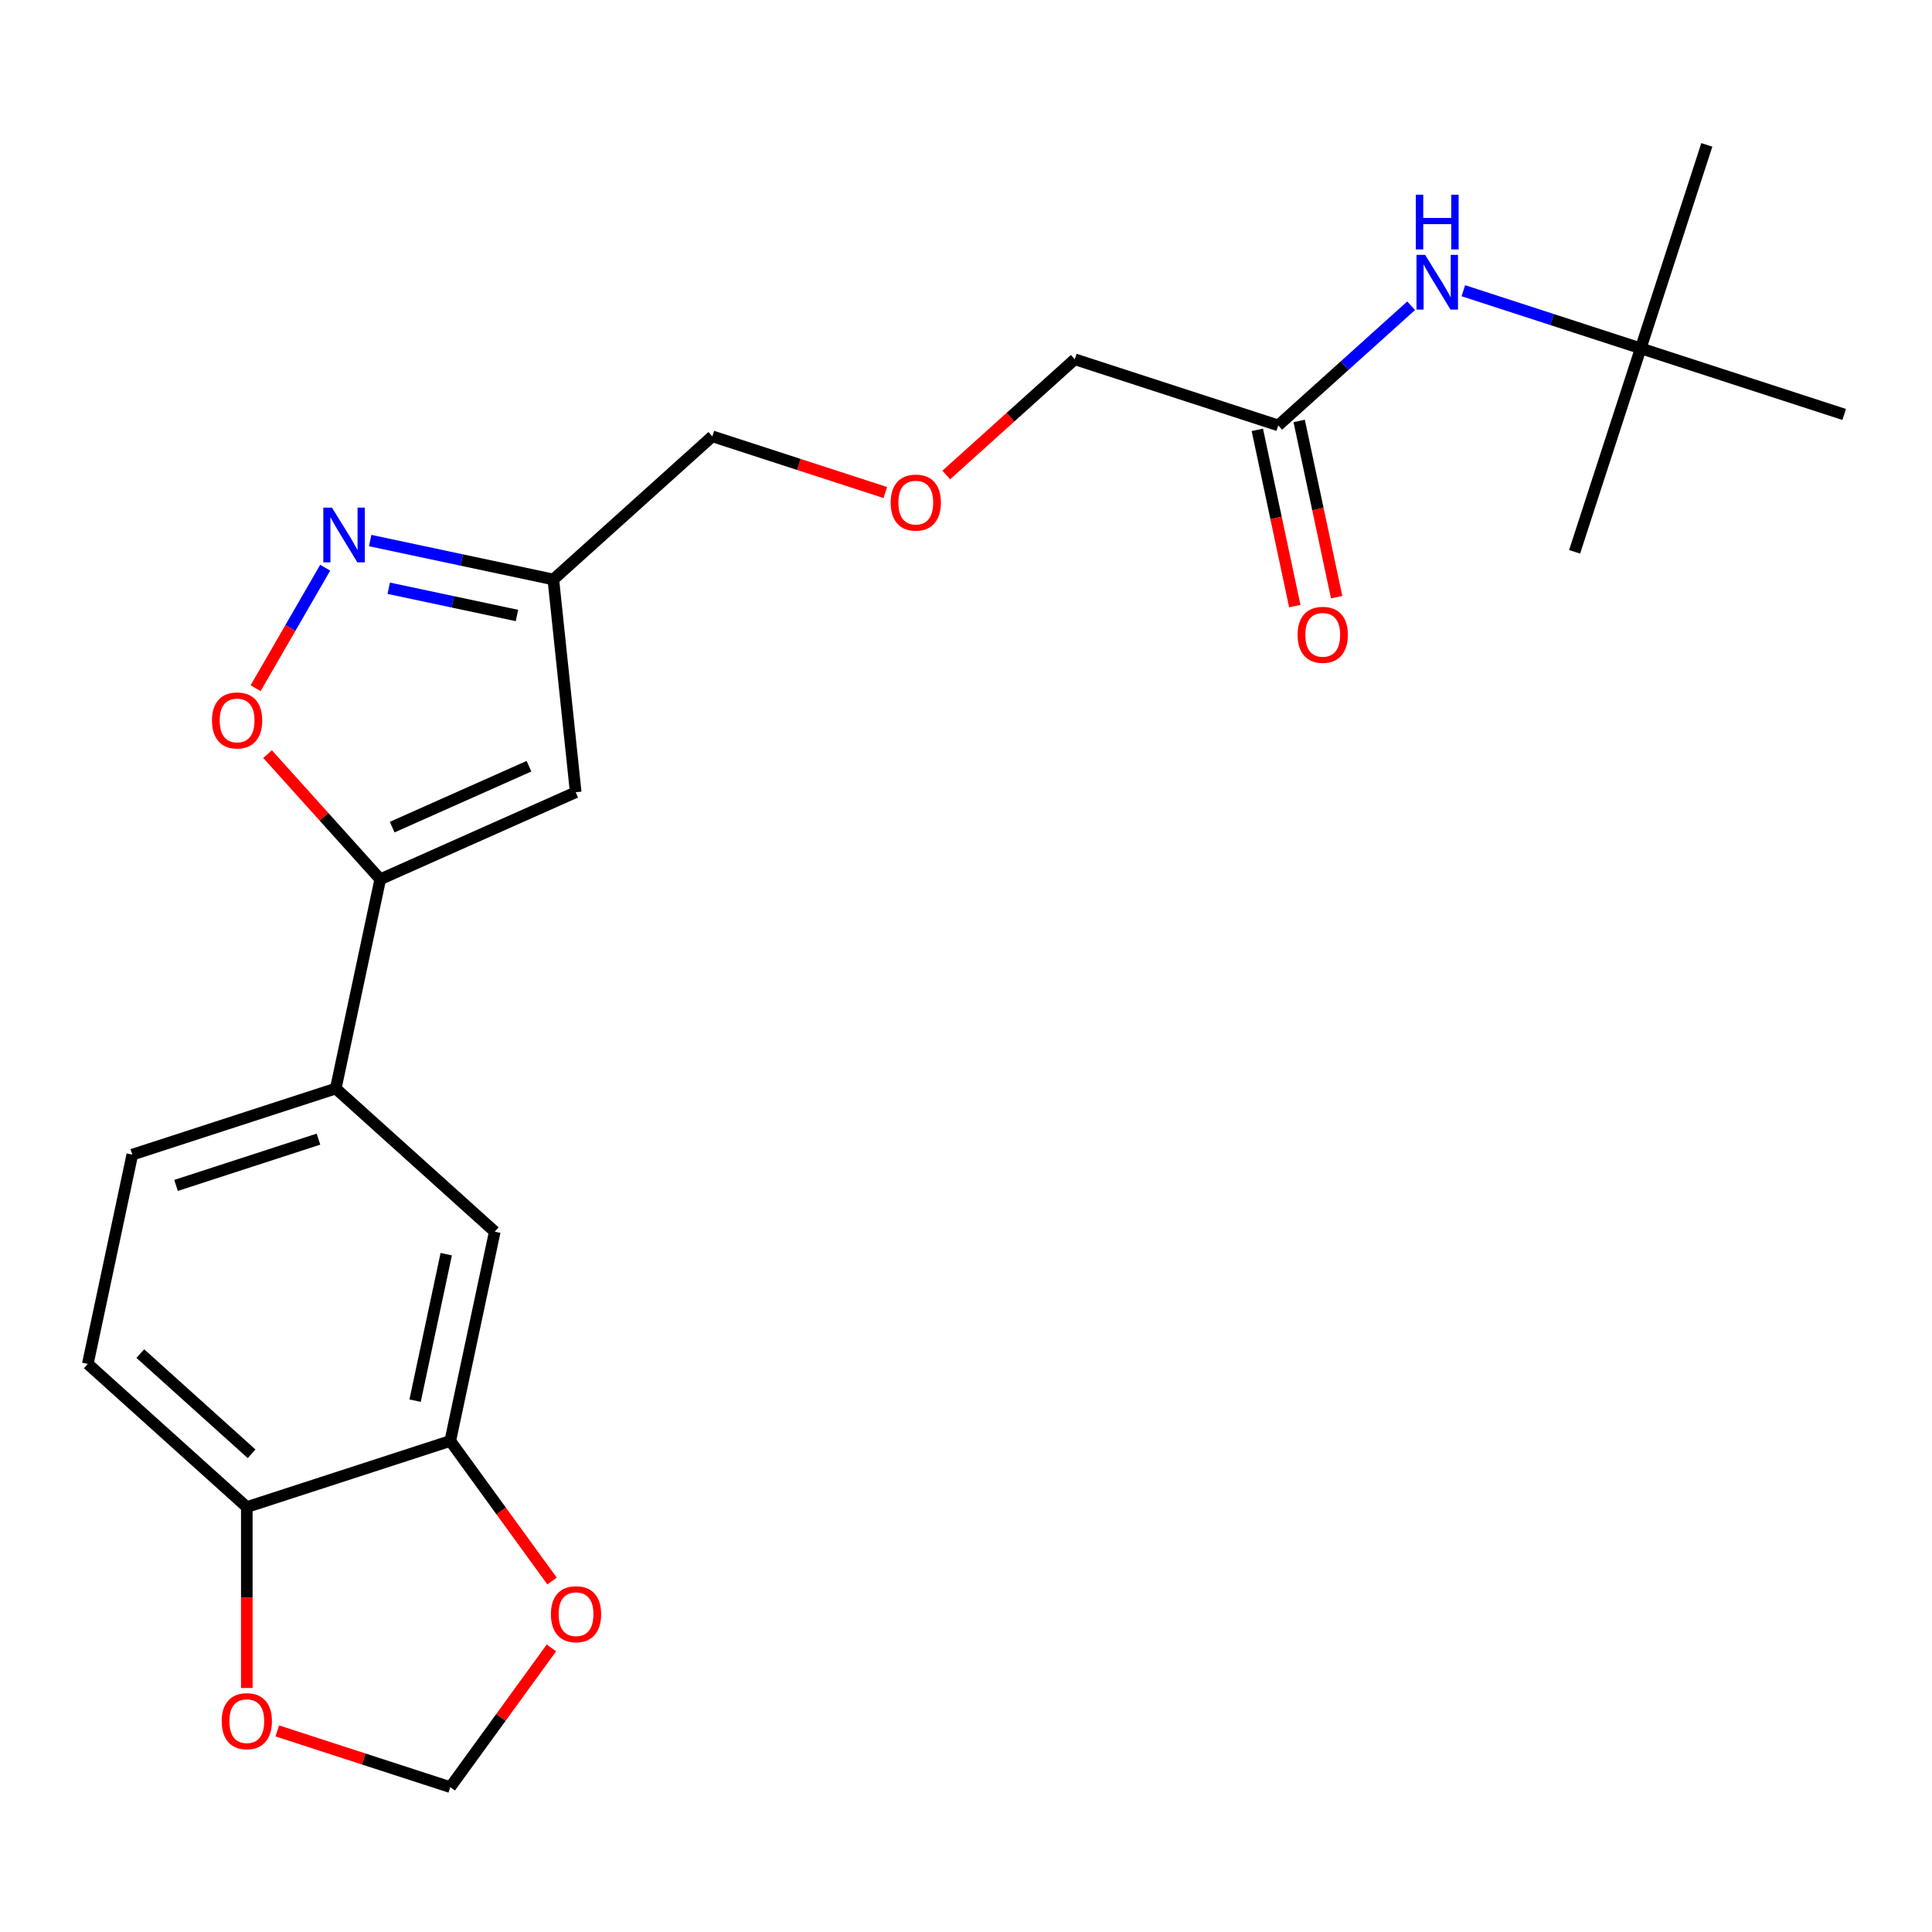 <?xml version='1.0' encoding='iso-8859-1'?>
<svg version='1.1' baseProfile='full'
              xmlns='http://www.w3.org/2000/svg'
                      xmlns:rdkit='http://www.rdkit.org/xml'
                      xmlns:xlink='http://www.w3.org/1999/xlink'
                  xml:space='preserve'
width='1000px' height='1000px' viewBox='0 0 1000 1000'>
<!-- END OF HEADER -->
<rect style='opacity:1.0;fill:#FFFFFF;stroke:none' width='1000' height='1000' x='0' y='0'> </rect>
<path class='bond-1' d='M 196.817,455.108 L 297.979,410.067' style='fill:none;fill-rule:evenodd;stroke:#000000;stroke-width:6px;stroke-linecap:butt;stroke-linejoin:miter;stroke-opacity:1' />
<path class='bond-1' d='M 202.983,428.119 L 273.797,396.591' style='fill:none;fill-rule:evenodd;stroke:#000000;stroke-width:6px;stroke-linecap:butt;stroke-linejoin:miter;stroke-opacity:1' />
<path class='bond-2' d='M 196.817,455.108 L 167.653,422.718' style='fill:none;fill-rule:evenodd;stroke:#000000;stroke-width:6px;stroke-linecap:butt;stroke-linejoin:miter;stroke-opacity:1' />
<path class='bond-2' d='M 167.653,422.718 L 138.489,390.327' style='fill:none;fill-rule:evenodd;stroke:#FF0000;stroke-width:6px;stroke-linecap:butt;stroke-linejoin:miter;stroke-opacity:1' />
<path class='bond-4' d='M 196.817,455.108 L 173.794,563.423' style='fill:none;fill-rule:evenodd;stroke:#000000;stroke-width:6px;stroke-linecap:butt;stroke-linejoin:miter;stroke-opacity:1' />
<path class='bond-0' d='M 168.315,293.843 L 150.309,325.029' style='fill:none;fill-rule:evenodd;stroke:#0000FF;stroke-width:6px;stroke-linecap:butt;stroke-linejoin:miter;stroke-opacity:1' />
<path class='bond-0' d='M 150.309,325.029 L 132.304,356.215' style='fill:none;fill-rule:evenodd;stroke:#FF0000;stroke-width:6px;stroke-linecap:butt;stroke-linejoin:miter;stroke-opacity:1' />
<path class='bond-23' d='M 191.597,279.786 L 239,289.862' style='fill:none;fill-rule:evenodd;stroke:#0000FF;stroke-width:6px;stroke-linecap:butt;stroke-linejoin:miter;stroke-opacity:1' />
<path class='bond-23' d='M 239,289.862 L 286.404,299.938' style='fill:none;fill-rule:evenodd;stroke:#000000;stroke-width:6px;stroke-linecap:butt;stroke-linejoin:miter;stroke-opacity:1' />
<path class='bond-23' d='M 201.213,304.472 L 234.396,311.525' style='fill:none;fill-rule:evenodd;stroke:#0000FF;stroke-width:6px;stroke-linecap:butt;stroke-linejoin:miter;stroke-opacity:1' />
<path class='bond-23' d='M 234.396,311.525 L 267.578,318.579' style='fill:none;fill-rule:evenodd;stroke:#000000;stroke-width:6px;stroke-linecap:butt;stroke-linejoin:miter;stroke-opacity:1' />
<path class='bond-3' d='M 297.979,410.067 L 286.404,299.938' style='fill:none;fill-rule:evenodd;stroke:#000000;stroke-width:6px;stroke-linecap:butt;stroke-linejoin:miter;stroke-opacity:1' />
<path class='bond-18' d='M 286.404,299.938 L 368.697,225.842' style='fill:none;fill-rule:evenodd;stroke:#000000;stroke-width:6px;stroke-linecap:butt;stroke-linejoin:miter;stroke-opacity:1' />
<path class='bond-6' d='M 173.794,563.423 L 256.086,637.52' style='fill:none;fill-rule:evenodd;stroke:#000000;stroke-width:6px;stroke-linecap:butt;stroke-linejoin:miter;stroke-opacity:1' />
<path class='bond-13' d='M 173.794,563.423 L 68.478,597.643' style='fill:none;fill-rule:evenodd;stroke:#000000;stroke-width:6px;stroke-linecap:butt;stroke-linejoin:miter;stroke-opacity:1' />
<path class='bond-13' d='M 164.84,589.619 L 91.119,613.573' style='fill:none;fill-rule:evenodd;stroke:#000000;stroke-width:6px;stroke-linecap:butt;stroke-linejoin:miter;stroke-opacity:1' />
<path class='bond-5' d='M 233.063,745.836 L 256.086,637.52' style='fill:none;fill-rule:evenodd;stroke:#000000;stroke-width:6px;stroke-linecap:butt;stroke-linejoin:miter;stroke-opacity:1' />
<path class='bond-5' d='M 214.853,724.984 L 230.97,649.163' style='fill:none;fill-rule:evenodd;stroke:#000000;stroke-width:6px;stroke-linecap:butt;stroke-linejoin:miter;stroke-opacity:1' />
<path class='bond-9' d='M 233.063,745.836 L 259.4,782.085' style='fill:none;fill-rule:evenodd;stroke:#000000;stroke-width:6px;stroke-linecap:butt;stroke-linejoin:miter;stroke-opacity:1' />
<path class='bond-9' d='M 259.4,782.085 L 285.736,818.335' style='fill:none;fill-rule:evenodd;stroke:#FF0000;stroke-width:6px;stroke-linecap:butt;stroke-linejoin:miter;stroke-opacity:1' />
<path class='bond-24' d='M 233.063,745.836 L 127.747,780.055' style='fill:none;fill-rule:evenodd;stroke:#000000;stroke-width:6px;stroke-linecap:butt;stroke-linejoin:miter;stroke-opacity:1' />
<path class='bond-7' d='M 661.621,220.183 L 556.305,185.964' style='fill:none;fill-rule:evenodd;stroke:#000000;stroke-width:6px;stroke-linecap:butt;stroke-linejoin:miter;stroke-opacity:1' />
<path class='bond-10' d='M 661.621,220.183 L 696.013,189.217' style='fill:none;fill-rule:evenodd;stroke:#000000;stroke-width:6px;stroke-linecap:butt;stroke-linejoin:miter;stroke-opacity:1' />
<path class='bond-10' d='M 696.013,189.217 L 730.405,158.25' style='fill:none;fill-rule:evenodd;stroke:#0000FF;stroke-width:6px;stroke-linecap:butt;stroke-linejoin:miter;stroke-opacity:1' />
<path class='bond-15' d='M 650.789,222.486 L 660.485,268.099' style='fill:none;fill-rule:evenodd;stroke:#000000;stroke-width:6px;stroke-linecap:butt;stroke-linejoin:miter;stroke-opacity:1' />
<path class='bond-15' d='M 660.485,268.099 L 670.18,313.713' style='fill:none;fill-rule:evenodd;stroke:#FF0000;stroke-width:6px;stroke-linecap:butt;stroke-linejoin:miter;stroke-opacity:1' />
<path class='bond-15' d='M 672.453,217.881 L 682.148,263.495' style='fill:none;fill-rule:evenodd;stroke:#000000;stroke-width:6px;stroke-linecap:butt;stroke-linejoin:miter;stroke-opacity:1' />
<path class='bond-15' d='M 682.148,263.495 L 691.844,309.108' style='fill:none;fill-rule:evenodd;stroke:#FF0000;stroke-width:6px;stroke-linecap:butt;stroke-linejoin:miter;stroke-opacity:1' />
<path class='bond-8' d='M 127.747,780.055 L 45.455,705.958' style='fill:none;fill-rule:evenodd;stroke:#000000;stroke-width:6px;stroke-linecap:butt;stroke-linejoin:miter;stroke-opacity:1' />
<path class='bond-8' d='M 130.223,752.482 L 72.618,700.614' style='fill:none;fill-rule:evenodd;stroke:#000000;stroke-width:6px;stroke-linecap:butt;stroke-linejoin:miter;stroke-opacity:1' />
<path class='bond-11' d='M 127.747,780.055 L 127.747,826.879' style='fill:none;fill-rule:evenodd;stroke:#000000;stroke-width:6px;stroke-linecap:butt;stroke-linejoin:miter;stroke-opacity:1' />
<path class='bond-11' d='M 127.747,826.879 L 127.747,873.702' style='fill:none;fill-rule:evenodd;stroke:#FF0000;stroke-width:6px;stroke-linecap:butt;stroke-linejoin:miter;stroke-opacity:1' />
<path class='bond-12' d='M 285.417,852.951 L 259.24,888.981' style='fill:none;fill-rule:evenodd;stroke:#FF0000;stroke-width:6px;stroke-linecap:butt;stroke-linejoin:miter;stroke-opacity:1' />
<path class='bond-12' d='M 259.24,888.981 L 233.063,925.01' style='fill:none;fill-rule:evenodd;stroke:#000000;stroke-width:6px;stroke-linecap:butt;stroke-linejoin:miter;stroke-opacity:1' />
<path class='bond-14' d='M 757.422,150.476 L 803.326,165.391' style='fill:none;fill-rule:evenodd;stroke:#0000FF;stroke-width:6px;stroke-linecap:butt;stroke-linejoin:miter;stroke-opacity:1' />
<path class='bond-14' d='M 803.326,165.391 L 849.23,180.306' style='fill:none;fill-rule:evenodd;stroke:#000000;stroke-width:6px;stroke-linecap:butt;stroke-linejoin:miter;stroke-opacity:1' />
<path class='bond-25' d='M 143.516,895.914 L 188.289,910.462' style='fill:none;fill-rule:evenodd;stroke:#FF0000;stroke-width:6px;stroke-linecap:butt;stroke-linejoin:miter;stroke-opacity:1' />
<path class='bond-25' d='M 188.289,910.462 L 233.063,925.01' style='fill:none;fill-rule:evenodd;stroke:#000000;stroke-width:6px;stroke-linecap:butt;stroke-linejoin:miter;stroke-opacity:1' />
<path class='bond-16' d='M 68.478,597.643 L 45.455,705.958' style='fill:none;fill-rule:evenodd;stroke:#000000;stroke-width:6px;stroke-linecap:butt;stroke-linejoin:miter;stroke-opacity:1' />
<path class='bond-20' d='M 849.23,180.306 L 883.449,74.99' style='fill:none;fill-rule:evenodd;stroke:#000000;stroke-width:6px;stroke-linecap:butt;stroke-linejoin:miter;stroke-opacity:1' />
<path class='bond-21' d='M 849.23,180.306 L 815.01,285.622' style='fill:none;fill-rule:evenodd;stroke:#000000;stroke-width:6px;stroke-linecap:butt;stroke-linejoin:miter;stroke-opacity:1' />
<path class='bond-22' d='M 849.23,180.306 L 954.545,214.525' style='fill:none;fill-rule:evenodd;stroke:#000000;stroke-width:6px;stroke-linecap:butt;stroke-linejoin:miter;stroke-opacity:1' />
<path class='bond-17' d='M 458.244,254.937 L 413.47,240.389' style='fill:none;fill-rule:evenodd;stroke:#FF0000;stroke-width:6px;stroke-linecap:butt;stroke-linejoin:miter;stroke-opacity:1' />
<path class='bond-17' d='M 413.47,240.389 L 368.697,225.842' style='fill:none;fill-rule:evenodd;stroke:#000000;stroke-width:6px;stroke-linecap:butt;stroke-linejoin:miter;stroke-opacity:1' />
<path class='bond-19' d='M 489.781,245.863 L 523.043,215.914' style='fill:none;fill-rule:evenodd;stroke:#FF0000;stroke-width:6px;stroke-linecap:butt;stroke-linejoin:miter;stroke-opacity:1' />
<path class='bond-19' d='M 523.043,215.914 L 556.305,185.964' style='fill:none;fill-rule:evenodd;stroke:#000000;stroke-width:6px;stroke-linecap:butt;stroke-linejoin:miter;stroke-opacity:1' />
<path  class='atom-1' d='M 171.828 262.755
L 181.108 277.755
Q 182.028 279.235, 183.508 281.915
Q 184.988 284.595, 185.068 284.755
L 185.068 262.755
L 188.828 262.755
L 188.828 291.075
L 184.948 291.075
L 174.988 274.675
Q 173.828 272.755, 172.588 270.555
Q 171.388 268.355, 171.028 267.675
L 171.028 291.075
L 167.348 291.075
L 167.348 262.755
L 171.828 262.755
' fill='#0000FF'/>
<path  class='atom-3' d='M 109.72 372.895
Q 109.72 366.095, 113.08 362.295
Q 116.44 358.495, 122.72 358.495
Q 129 358.495, 132.36 362.295
Q 135.72 366.095, 135.72 372.895
Q 135.72 379.775, 132.32 383.695
Q 128.92 387.575, 122.72 387.575
Q 116.48 387.575, 113.08 383.695
Q 109.72 379.815, 109.72 372.895
M 122.72 384.375
Q 127.04 384.375, 129.36 381.495
Q 131.72 378.575, 131.72 372.895
Q 131.72 367.335, 129.36 364.535
Q 127.04 361.695, 122.72 361.695
Q 118.4 361.695, 116.04 364.495
Q 113.72 367.295, 113.72 372.895
Q 113.72 378.615, 116.04 381.495
Q 118.4 384.375, 122.72 384.375
' fill='#FF0000'/>
<path  class='atom-10' d='M 285.152 835.503
Q 285.152 828.703, 288.512 824.903
Q 291.872 821.103, 298.152 821.103
Q 304.432 821.103, 307.792 824.903
Q 311.152 828.703, 311.152 835.503
Q 311.152 842.383, 307.752 846.303
Q 304.352 850.183, 298.152 850.183
Q 291.912 850.183, 288.512 846.303
Q 285.152 842.423, 285.152 835.503
M 298.152 846.983
Q 302.472 846.983, 304.792 844.103
Q 307.152 841.183, 307.152 835.503
Q 307.152 829.943, 304.792 827.143
Q 302.472 824.303, 298.152 824.303
Q 293.832 824.303, 291.472 827.103
Q 289.152 829.903, 289.152 835.503
Q 289.152 841.223, 291.472 844.103
Q 293.832 846.983, 298.152 846.983
' fill='#FF0000'/>
<path  class='atom-11' d='M 737.654 131.927
L 746.934 146.927
Q 747.854 148.407, 749.334 151.087
Q 750.814 153.767, 750.894 153.927
L 750.894 131.927
L 754.654 131.927
L 754.654 160.247
L 750.774 160.247
L 740.814 143.847
Q 739.654 141.927, 738.414 139.727
Q 737.214 137.527, 736.854 136.847
L 736.854 160.247
L 733.174 160.247
L 733.174 131.927
L 737.654 131.927
' fill='#0000FF'/>
<path  class='atom-11' d='M 732.834 100.775
L 736.674 100.775
L 736.674 112.815
L 751.154 112.815
L 751.154 100.775
L 754.994 100.775
L 754.994 129.095
L 751.154 129.095
L 751.154 116.015
L 736.674 116.015
L 736.674 129.095
L 732.834 129.095
L 732.834 100.775
' fill='#0000FF'/>
<path  class='atom-12' d='M 114.747 890.871
Q 114.747 884.071, 118.107 880.271
Q 121.467 876.471, 127.747 876.471
Q 134.027 876.471, 137.387 880.271
Q 140.747 884.071, 140.747 890.871
Q 140.747 897.751, 137.347 901.671
Q 133.947 905.551, 127.747 905.551
Q 121.507 905.551, 118.107 901.671
Q 114.747 897.791, 114.747 890.871
M 127.747 902.351
Q 132.067 902.351, 134.387 899.471
Q 136.747 896.551, 136.747 890.871
Q 136.747 885.311, 134.387 882.511
Q 132.067 879.671, 127.747 879.671
Q 123.427 879.671, 121.067 882.471
Q 118.747 885.271, 118.747 890.871
Q 118.747 896.591, 121.067 899.471
Q 123.427 902.351, 127.747 902.351
' fill='#FF0000'/>
<path  class='atom-16' d='M 671.644 328.579
Q 671.644 321.779, 675.004 317.979
Q 678.364 314.179, 684.644 314.179
Q 690.924 314.179, 694.284 317.979
Q 697.644 321.779, 697.644 328.579
Q 697.644 335.459, 694.244 339.379
Q 690.844 343.259, 684.644 343.259
Q 678.404 343.259, 675.004 339.379
Q 671.644 335.499, 671.644 328.579
M 684.644 340.059
Q 688.964 340.059, 691.284 337.179
Q 693.644 334.259, 693.644 328.579
Q 693.644 323.019, 691.284 320.219
Q 688.964 317.379, 684.644 317.379
Q 680.324 317.379, 677.964 320.179
Q 675.644 322.979, 675.644 328.579
Q 675.644 334.299, 677.964 337.179
Q 680.324 340.059, 684.644 340.059
' fill='#FF0000'/>
<path  class='atom-18' d='M 461.012 260.141
Q 461.012 253.341, 464.372 249.541
Q 467.732 245.741, 474.012 245.741
Q 480.292 245.741, 483.652 249.541
Q 487.012 253.341, 487.012 260.141
Q 487.012 267.021, 483.612 270.941
Q 480.212 274.821, 474.012 274.821
Q 467.772 274.821, 464.372 270.941
Q 461.012 267.061, 461.012 260.141
M 474.012 271.621
Q 478.332 271.621, 480.652 268.741
Q 483.012 265.821, 483.012 260.141
Q 483.012 254.581, 480.652 251.781
Q 478.332 248.941, 474.012 248.941
Q 469.692 248.941, 467.332 251.741
Q 465.012 254.541, 465.012 260.141
Q 465.012 265.861, 467.332 268.741
Q 469.692 271.621, 474.012 271.621
' fill='#FF0000'/>
</svg>
